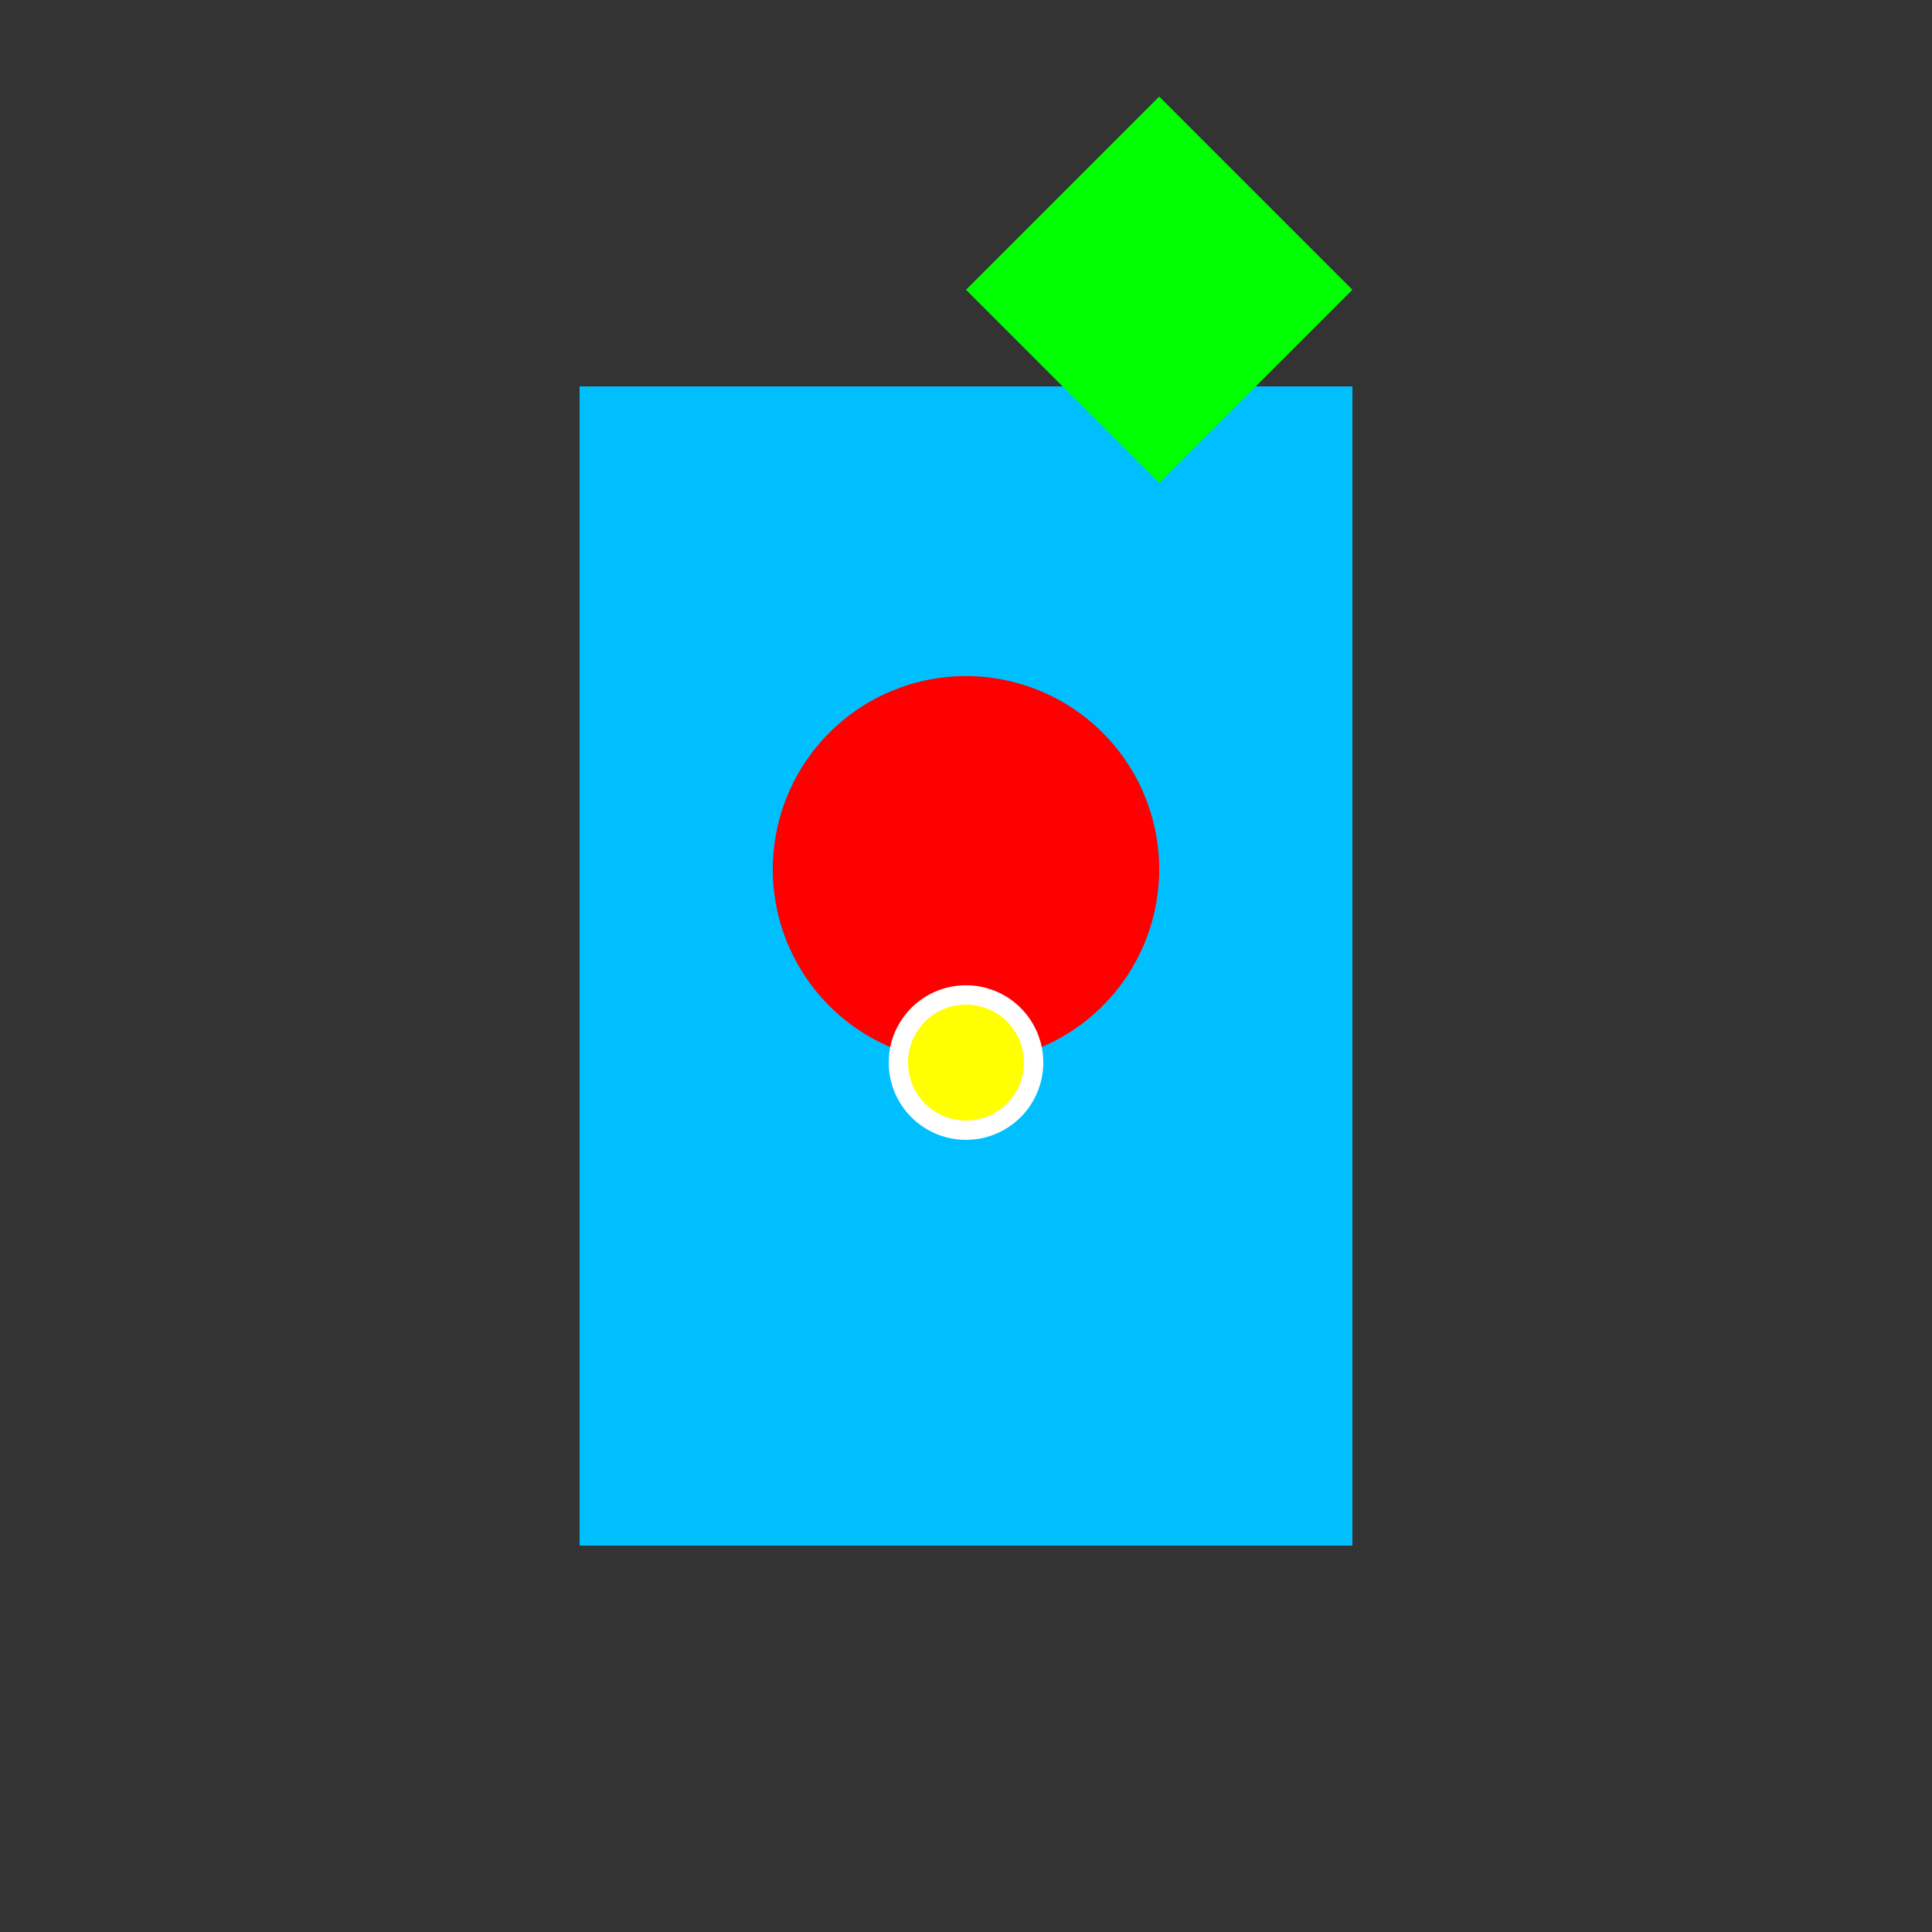 <!--

Generated by DrawGPT.
Free, open source, AI generated images in SVG, PNG, and HTML Canvas format.
https://drawgpt.ai

Created: 2023-09-26T05:25:17.292Z
Link: https://drawgpt.ai/prompt/26766/

-->
<svg xmlns="http://www.w3.org/2000/svg" xmlns:xlink="http://www.w3.org/1999/xlink" width="500" height="500"><rect width="100%" height="100%" fill="#333333" stroke="none"/><defs/><g><rect fill="#00BFFF" stroke="none" x="150" y="100" width="200" height="300"/><path fill="#FF0000" stroke="none" paint-order="stroke fill markers" d=" M 300 225 A 50 50 0 1 1 300 224.95"/><path fill="#FFFFFF" stroke="none" paint-order="stroke fill markers" d=" M 270 275 A 20 20 0 1 1 270 274.98"/><path fill="#FFFF00" stroke="none" paint-order="stroke fill markers" d=" M 265 275 A 15 15 0 1 1 265 274.985"/><path fill="#00FF00" stroke="none" paint-order="stroke fill markers" d=" M 250 75 L 300 125 L 350 75 L 300 25"/></g></svg>